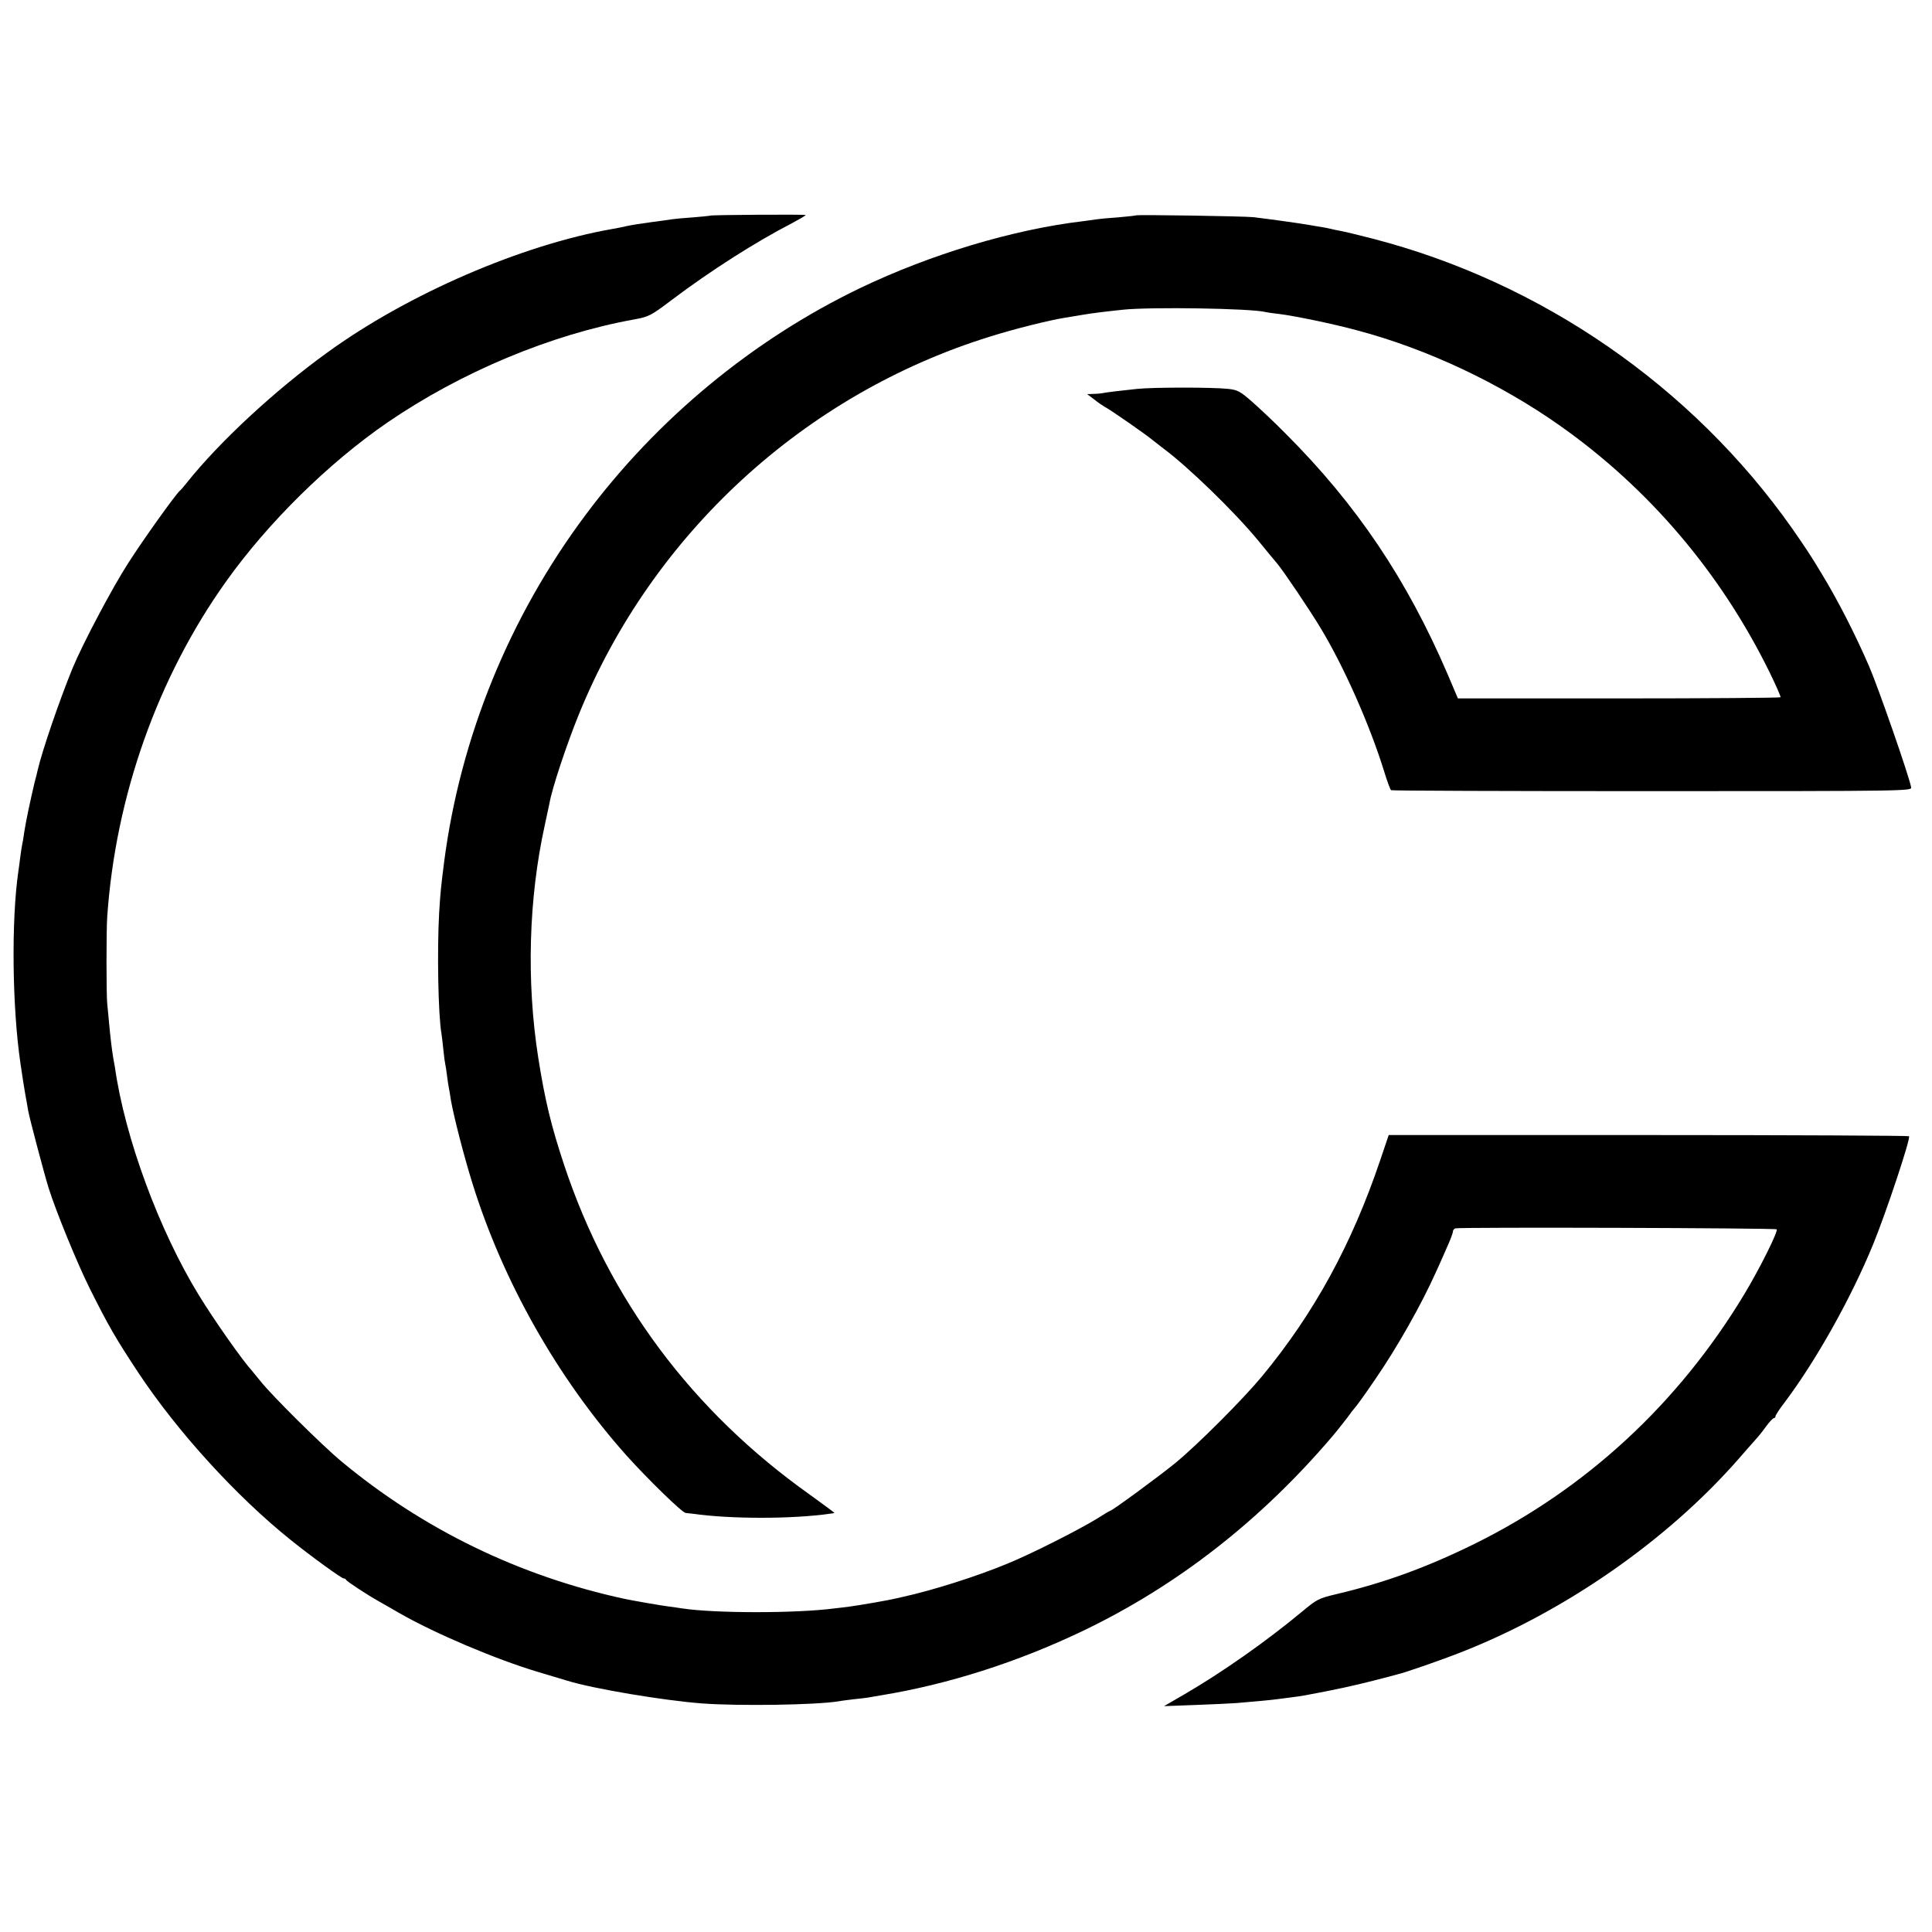 <?xml version="1.0" standalone="no"?>
<!DOCTYPE svg PUBLIC "-//W3C//DTD SVG 20010904//EN"
 "http://www.w3.org/TR/2001/REC-SVG-20010904/DTD/svg10.dtd">
<svg version="1.0" xmlns="http://www.w3.org/2000/svg"
 width="1000pt" height="1000pt" viewBox="0 0 1000 1000"
 preserveAspectRatio="xMidYMid meet">
<g transform="translate(0,1000) scale(0.1,-0.1)"
fill="#000000" stroke="none">
<path d="M3677 8884 c-1 -1 -41 -5 -89 -9 -47 -3 -97 -8 -110 -10 -12 -2 -61
-9 -108 -15 -47 -6 -103 -15 -125 -20 -22 -5 -56 -12 -75 -15 -469 -82 -1059
-337 -1475 -639 -273 -197 -560 -464 -726 -672 -17 -22 -34 -41 -38 -44 -18
-13 -192 -256 -267 -374 -84 -130 -238 -422 -289 -546 -67 -164 -156 -423
-180 -526 -2 -10 -9 -39 -16 -64 -23 -97 -46 -206 -54 -260 -3 -25 -8 -52 -10
-60 -2 -8 -6 -37 -10 -65 -3 -27 -8 -61 -10 -75 -37 -254 -32 -704 11 -995 13
-87 15 -102 25 -160 6 -33 13 -71 15 -85 8 -43 83 -326 105 -397 39 -125 151
-397 214 -523 98 -196 133 -256 251 -435 202 -305 508 -641 789 -866 107 -86
263 -199 274 -199 5 0 11 -3 13 -8 3 -7 109 -77 168 -110 19 -11 69 -39 110
-63 182 -104 497 -238 715 -303 66 -20 134 -40 150 -45 135 -42 501 -103 700
-118 192 -14 588 -8 705 11 14 3 50 7 81 11 31 3 65 7 75 9 11 2 39 7 64 11
348 57 705 171 1044 333 490 235 921 572 1291 1006 28 33 63 78 80 100 16 23
32 43 35 46 8 8 53 69 111 155 110 160 237 384 311 550 15 33 41 90 57 128 17
37 31 74 31 81 0 8 6 16 13 18 20 7 1656 2 1663 -5 9 -9 -86 -200 -167 -335
-341 -566 -819 -1008 -1399 -1294 -246 -121 -466 -201 -712 -259 -93 -22 -101
-26 -180 -92 -182 -151 -410 -312 -608 -427 l-105 -61 160 6 c88 3 185 8 215
10 86 7 183 16 210 20 14 2 45 6 70 9 25 3 59 8 75 11 156 29 248 49 350 75
66 17 125 32 130 34 36 8 229 75 325 113 540 211 1072 582 1440 1003 36 41 75
86 88 100 13 14 37 44 54 68 17 23 35 42 40 42 4 0 8 4 8 10 0 5 20 36 44 67
164 217 347 543 462 824 67 164 196 552 185 558 -5 3 -613 6 -1351 6 l-1342 0
-44 -130 c-147 -435 -341 -791 -612 -1119 -97 -117 -331 -352 -449 -449 -82
-67 -327 -247 -337 -247 -2 0 -33 -18 -67 -40 -96 -59 -343 -184 -466 -234
-162 -67 -388 -138 -538 -171 -5 -1 -21 -5 -35 -8 -41 -10 -192 -36 -245 -43
-27 -3 -61 -8 -75 -9 -199 -26 -618 -26 -790 0 -14 2 -45 7 -70 10 -46 6 -188
31 -226 39 -546 118 -1045 361 -1467 712 -98 81 -359 340 -417 413 -19 24 -40
48 -45 55 -49 53 -196 262 -275 391 -206 335 -384 818 -435 1180 -2 11 -6 34
-9 50 -7 42 -14 100 -21 175 -3 36 -8 83 -10 105 -5 43 -5 385 0 450 43 624
261 1239 615 1735 217 305 531 614 835 823 381 261 845 455 1274 533 81 15 87
18 200 103 196 148 434 300 619 395 39 21 72 40 72 43 0 4 -488 1 -493 -3z"/>
<path d="M5878 8885 c-1 -1 -42 -6 -90 -10 -48 -3 -98 -8 -110 -10 -13 -2 -45
-6 -73 -10 -363 -43 -790 -172 -1155 -347 -552 -266 -1047 -674 -1419 -1173
-394 -527 -648 -1150 -732 -1795 -17 -135 -19 -153 -26 -265 -11 -195 -5 -530
12 -625 2 -14 7 -52 10 -85 3 -33 8 -67 10 -75 2 -8 6 -35 9 -60 3 -25 8 -54
10 -65 2 -11 7 -38 10 -60 15 -86 69 -295 111 -429 158 -509 442 -1011 799
-1411 107 -119 287 -295 305 -296 9 -1 25 -3 36 -4 196 -28 514 -28 710 0 11
1 22 3 24 4 2 0 -54 42 -125 93 -611 433 -1043 1012 -1274 1708 -67 202 -99
333 -134 555 -62 395 -50 825 34 1205 10 47 21 97 24 112 13 77 89 305 152
460 379 933 1167 1658 2129 1956 123 39 308 85 385 97 19 3 60 10 90 15 60 10
118 17 213 27 141 15 662 7 737 -12 8 -2 40 -7 70 -10 81 -10 280 -51 405 -85
362 -96 737 -273 1049 -493 461 -325 833 -763 1085 -1276 33 -68 59 -126 57
-130 -2 -3 -379 -6 -837 -6 l-833 0 -53 125 c-211 491 -471 878 -838 1245 -60
61 -140 136 -177 168 -58 51 -73 59 -120 64 -76 9 -390 9 -473 0 -79 -8 -163
-18 -185 -23 -8 -1 -28 -3 -44 -3 l-29 -1 36 -27 c19 -16 48 -35 64 -44 36
-21 200 -135 234 -163 14 -11 41 -32 59 -46 126 -93 365 -324 490 -475 45 -55
90 -110 100 -121 35 -42 169 -241 225 -334 121 -200 255 -502 330 -745 15 -49
31 -92 35 -95 5 -3 613 -5 1352 -5 1332 0 1343 1 1340 20 -10 56 -167 508
-217 625 -70 162 -162 343 -247 482 -55 92 -82 132 -152 233 -518 735 -1298
1274 -2172 1500 -73 19 -149 37 -166 40 -18 3 -40 8 -48 10 -8 2 -31 7 -50 10
-19 3 -46 7 -60 10 -51 9 -209 31 -293 41 -50 5 -604 14 -609 9z"/>
</g>
</svg>
